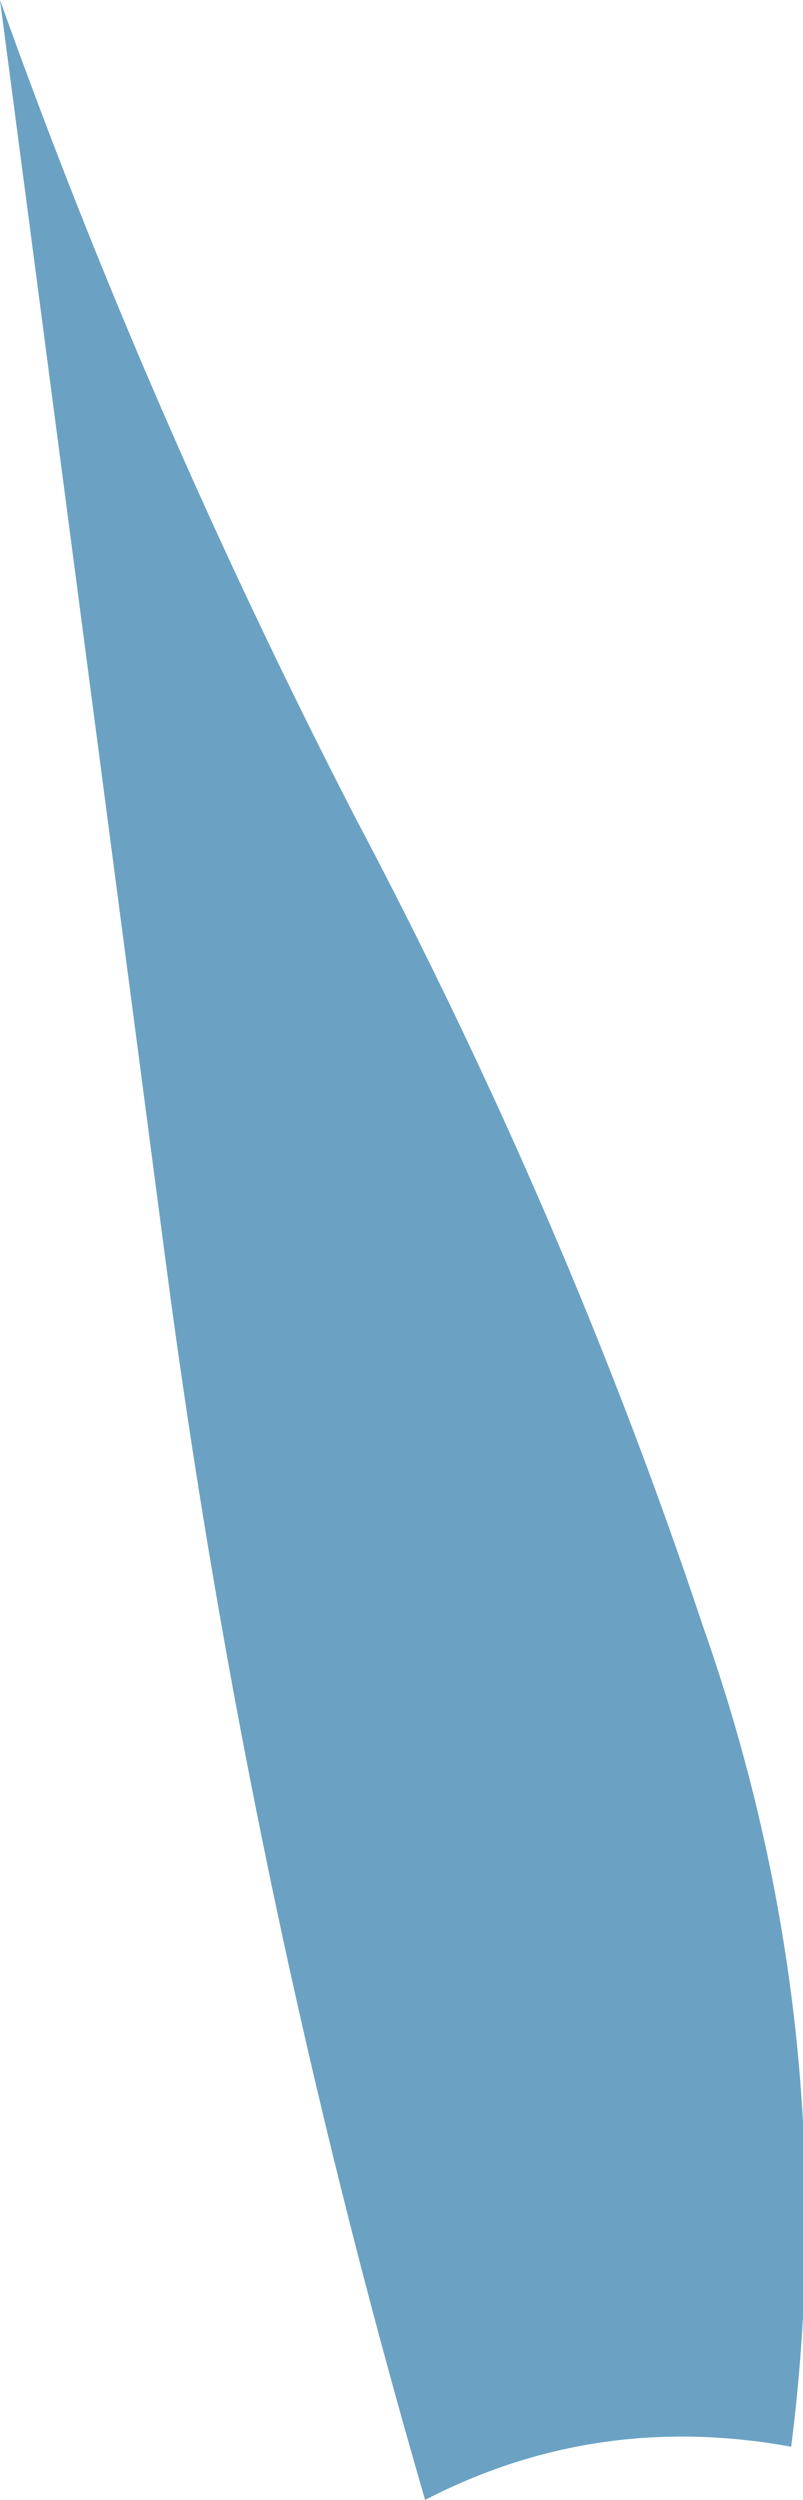 <?xml version="1.0" encoding="UTF-8" standalone="no"?>
<svg xmlns:xlink="http://www.w3.org/1999/xlink" height="21.15px" width="6.8px" xmlns="http://www.w3.org/2000/svg">
  <g transform="matrix(1.0, 0.0, 0.0, 1.0, 0.0, 0.0)">
    <path d="M0.0 0.0 Q1.25 3.5 3.0 6.9 4.8 10.3 5.95 13.75 7.15 17.15 6.7 20.7 5.05 20.4 3.6 21.15 2.1 16.0 1.4 10.65 L0.0 0.0" fill="#6ba2c4" fill-rule="evenodd" stroke="none"/>
  </g>
</svg>
